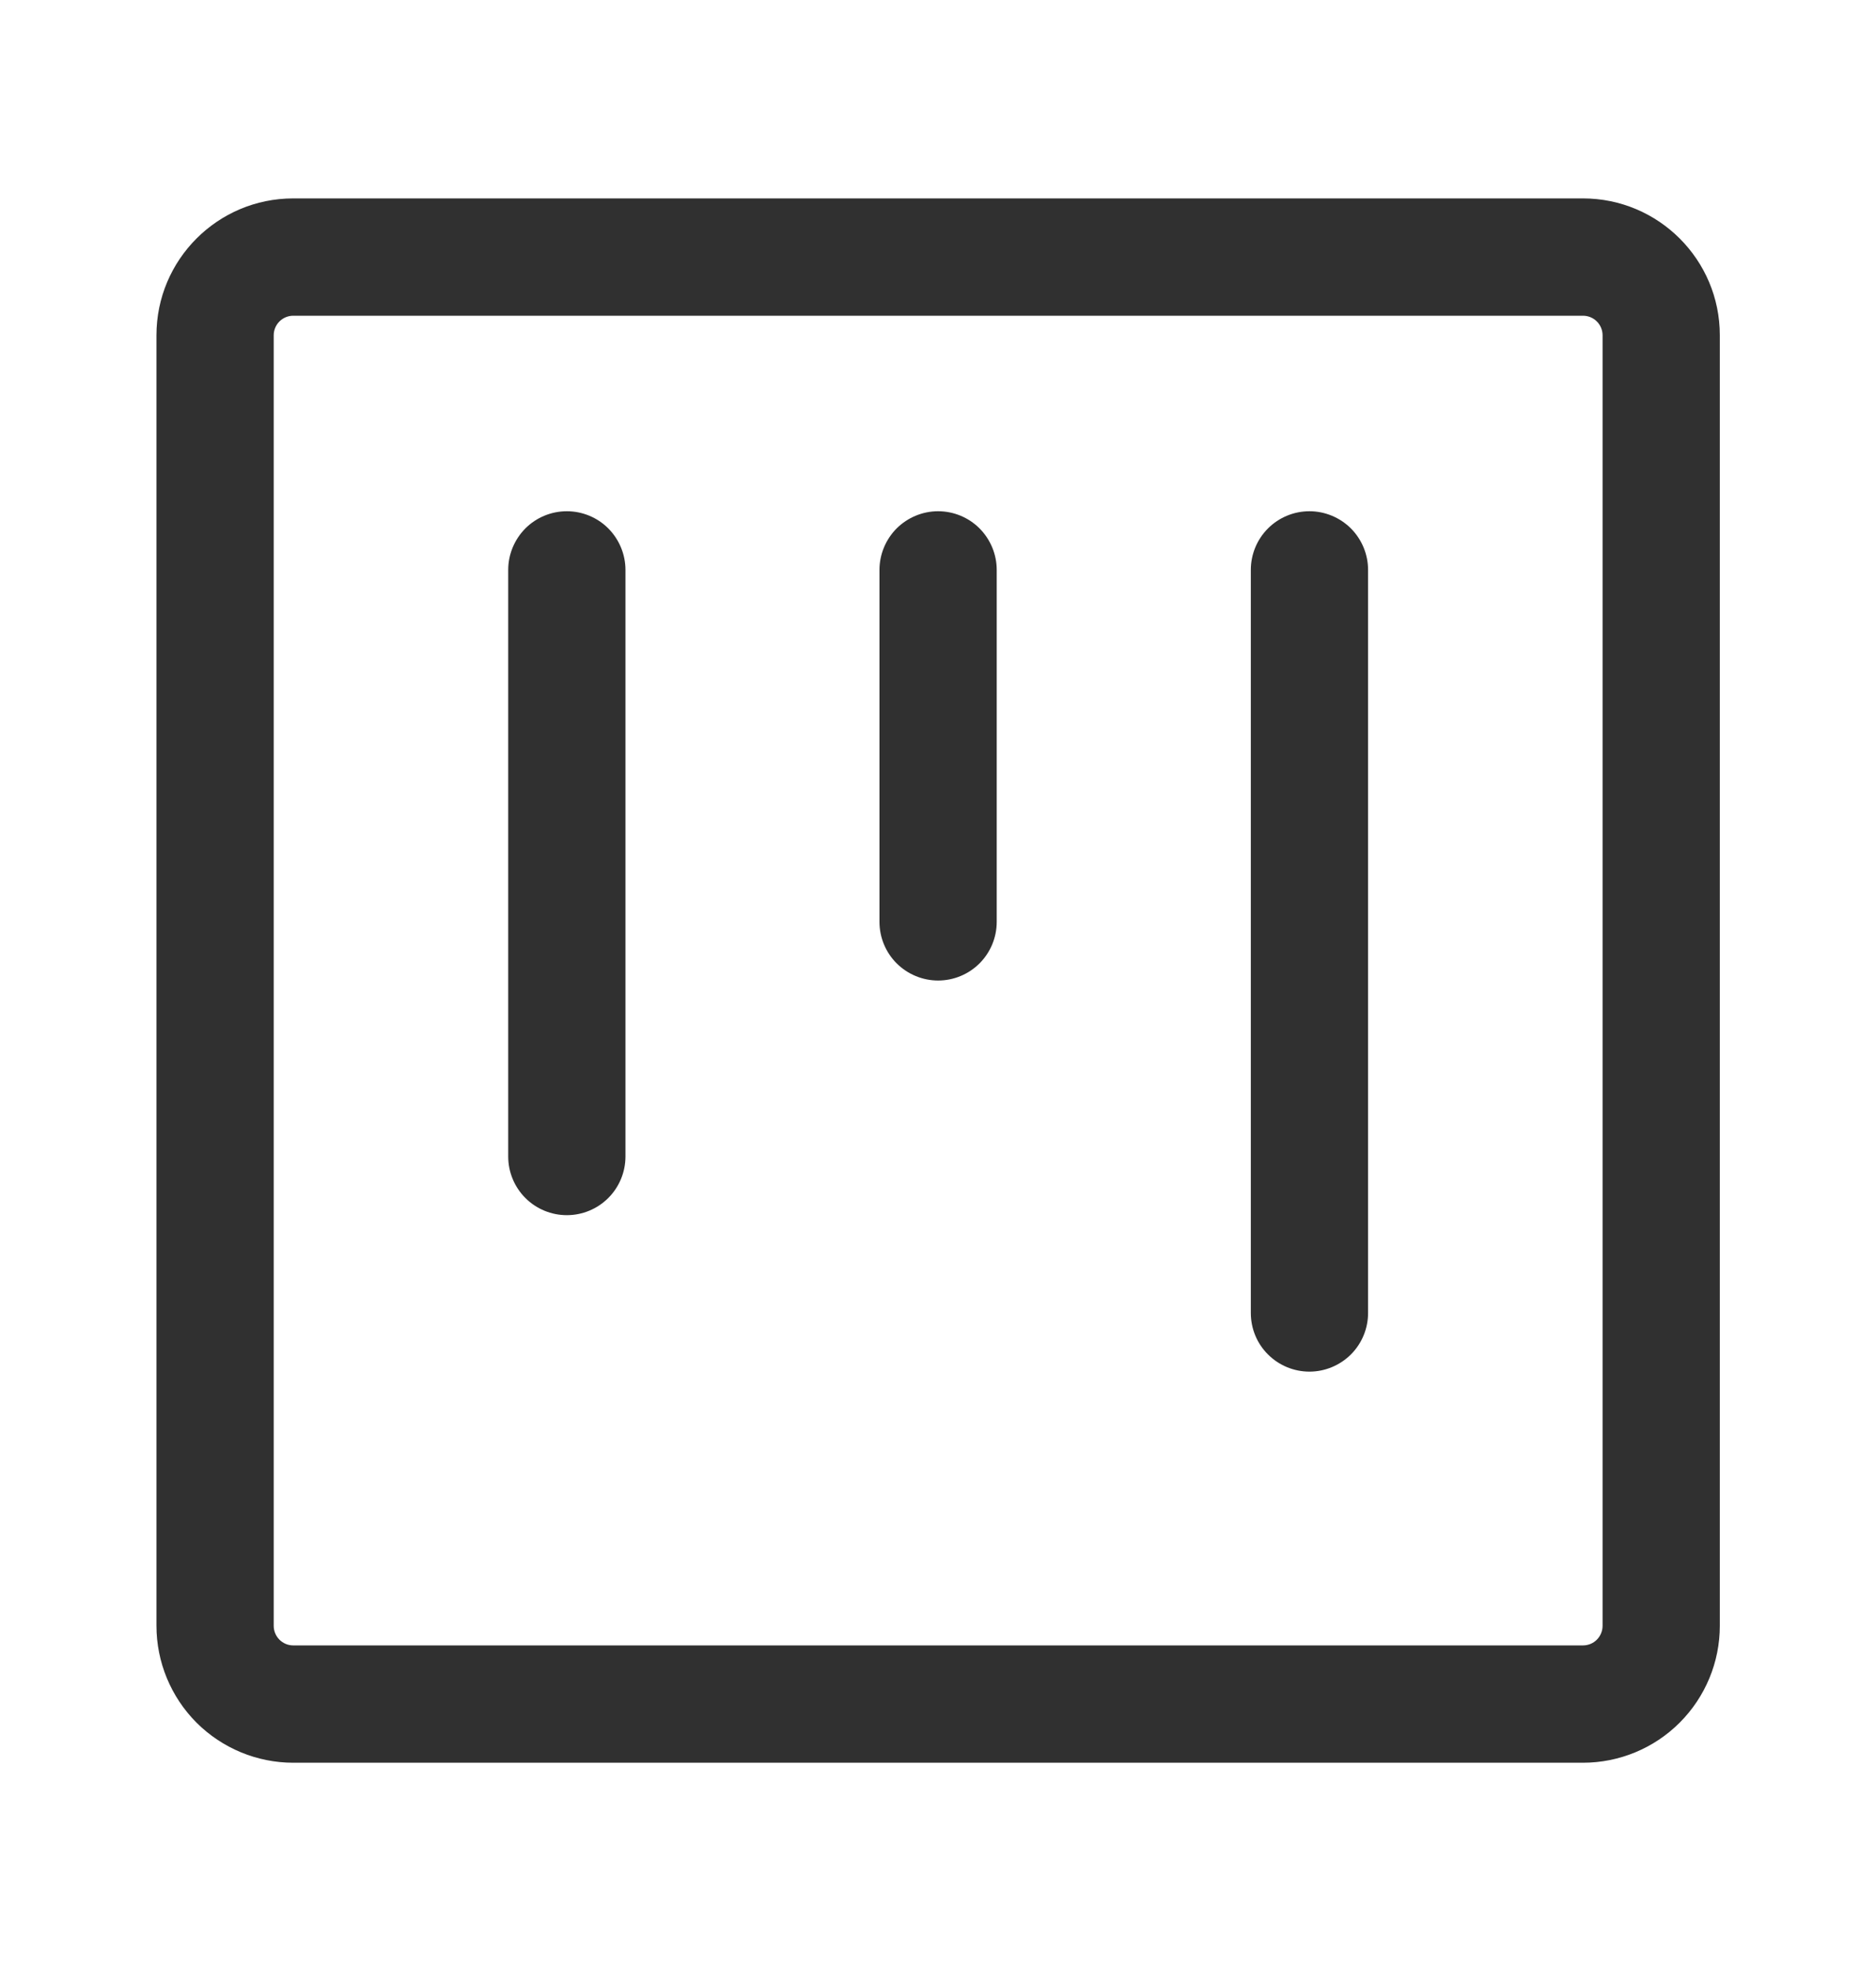 <svg width="20" height="21" viewBox="0 0 20 21" fill="none" xmlns="http://www.w3.org/2000/svg">
<path d="M6.043 5.447C5.877 5.447 5.718 5.513 5.601 5.63C5.484 5.748 5.418 5.907 5.418 6.072V12.322C5.418 12.488 5.484 12.647 5.601 12.764C5.718 12.881 5.877 12.947 6.043 12.947C6.209 12.947 6.368 12.881 6.485 12.764C6.602 12.647 6.668 12.488 6.668 12.322V6.072C6.668 5.907 6.602 5.748 6.485 5.63C6.368 5.513 6.209 5.447 6.043 5.447ZM10.001 5.447C9.836 5.447 9.677 5.513 9.559 5.63C9.442 5.748 9.376 5.907 9.376 6.072V9.822C9.376 9.988 9.442 10.147 9.559 10.264C9.677 10.381 9.836 10.447 10.001 10.447C10.167 10.447 10.326 10.381 10.443 10.264C10.56 10.147 10.626 9.988 10.626 9.822V6.072C10.626 5.907 10.56 5.748 10.443 5.63C10.326 5.513 10.167 5.447 10.001 5.447ZM13.335 6.072C13.335 5.907 13.4 5.748 13.518 5.63C13.635 5.513 13.794 5.447 13.96 5.447C14.125 5.447 14.284 5.513 14.402 5.63C14.519 5.748 14.585 5.907 14.585 6.072V13.989C14.585 14.155 14.519 14.314 14.402 14.431C14.284 14.548 14.125 14.614 13.96 14.614C13.794 14.614 13.635 14.548 13.518 14.431C13.4 14.314 13.335 14.155 13.335 13.989V6.072Z" fill="#303030"/>
<path d="M3.126 2.114H16.876C17.681 2.114 18.335 2.767 18.335 3.572V17.322C18.335 17.709 18.181 18.08 17.907 18.354C17.634 18.627 17.263 18.781 16.876 18.781H3.126C2.74 18.781 2.369 18.627 2.095 18.354C1.822 18.08 1.668 17.709 1.668 17.322V3.572C1.668 2.767 2.321 2.114 3.126 2.114ZM2.918 3.572V17.322C2.918 17.437 3.011 17.531 3.126 17.531H16.876C16.932 17.531 16.985 17.509 17.024 17.47C17.063 17.43 17.085 17.378 17.085 17.322V3.572C17.085 3.517 17.063 3.464 17.024 3.425C16.985 3.386 16.932 3.364 16.876 3.364H3.126C3.071 3.364 3.018 3.386 2.979 3.425C2.94 3.464 2.918 3.517 2.918 3.572Z" fill="#303030"/>
</svg>
